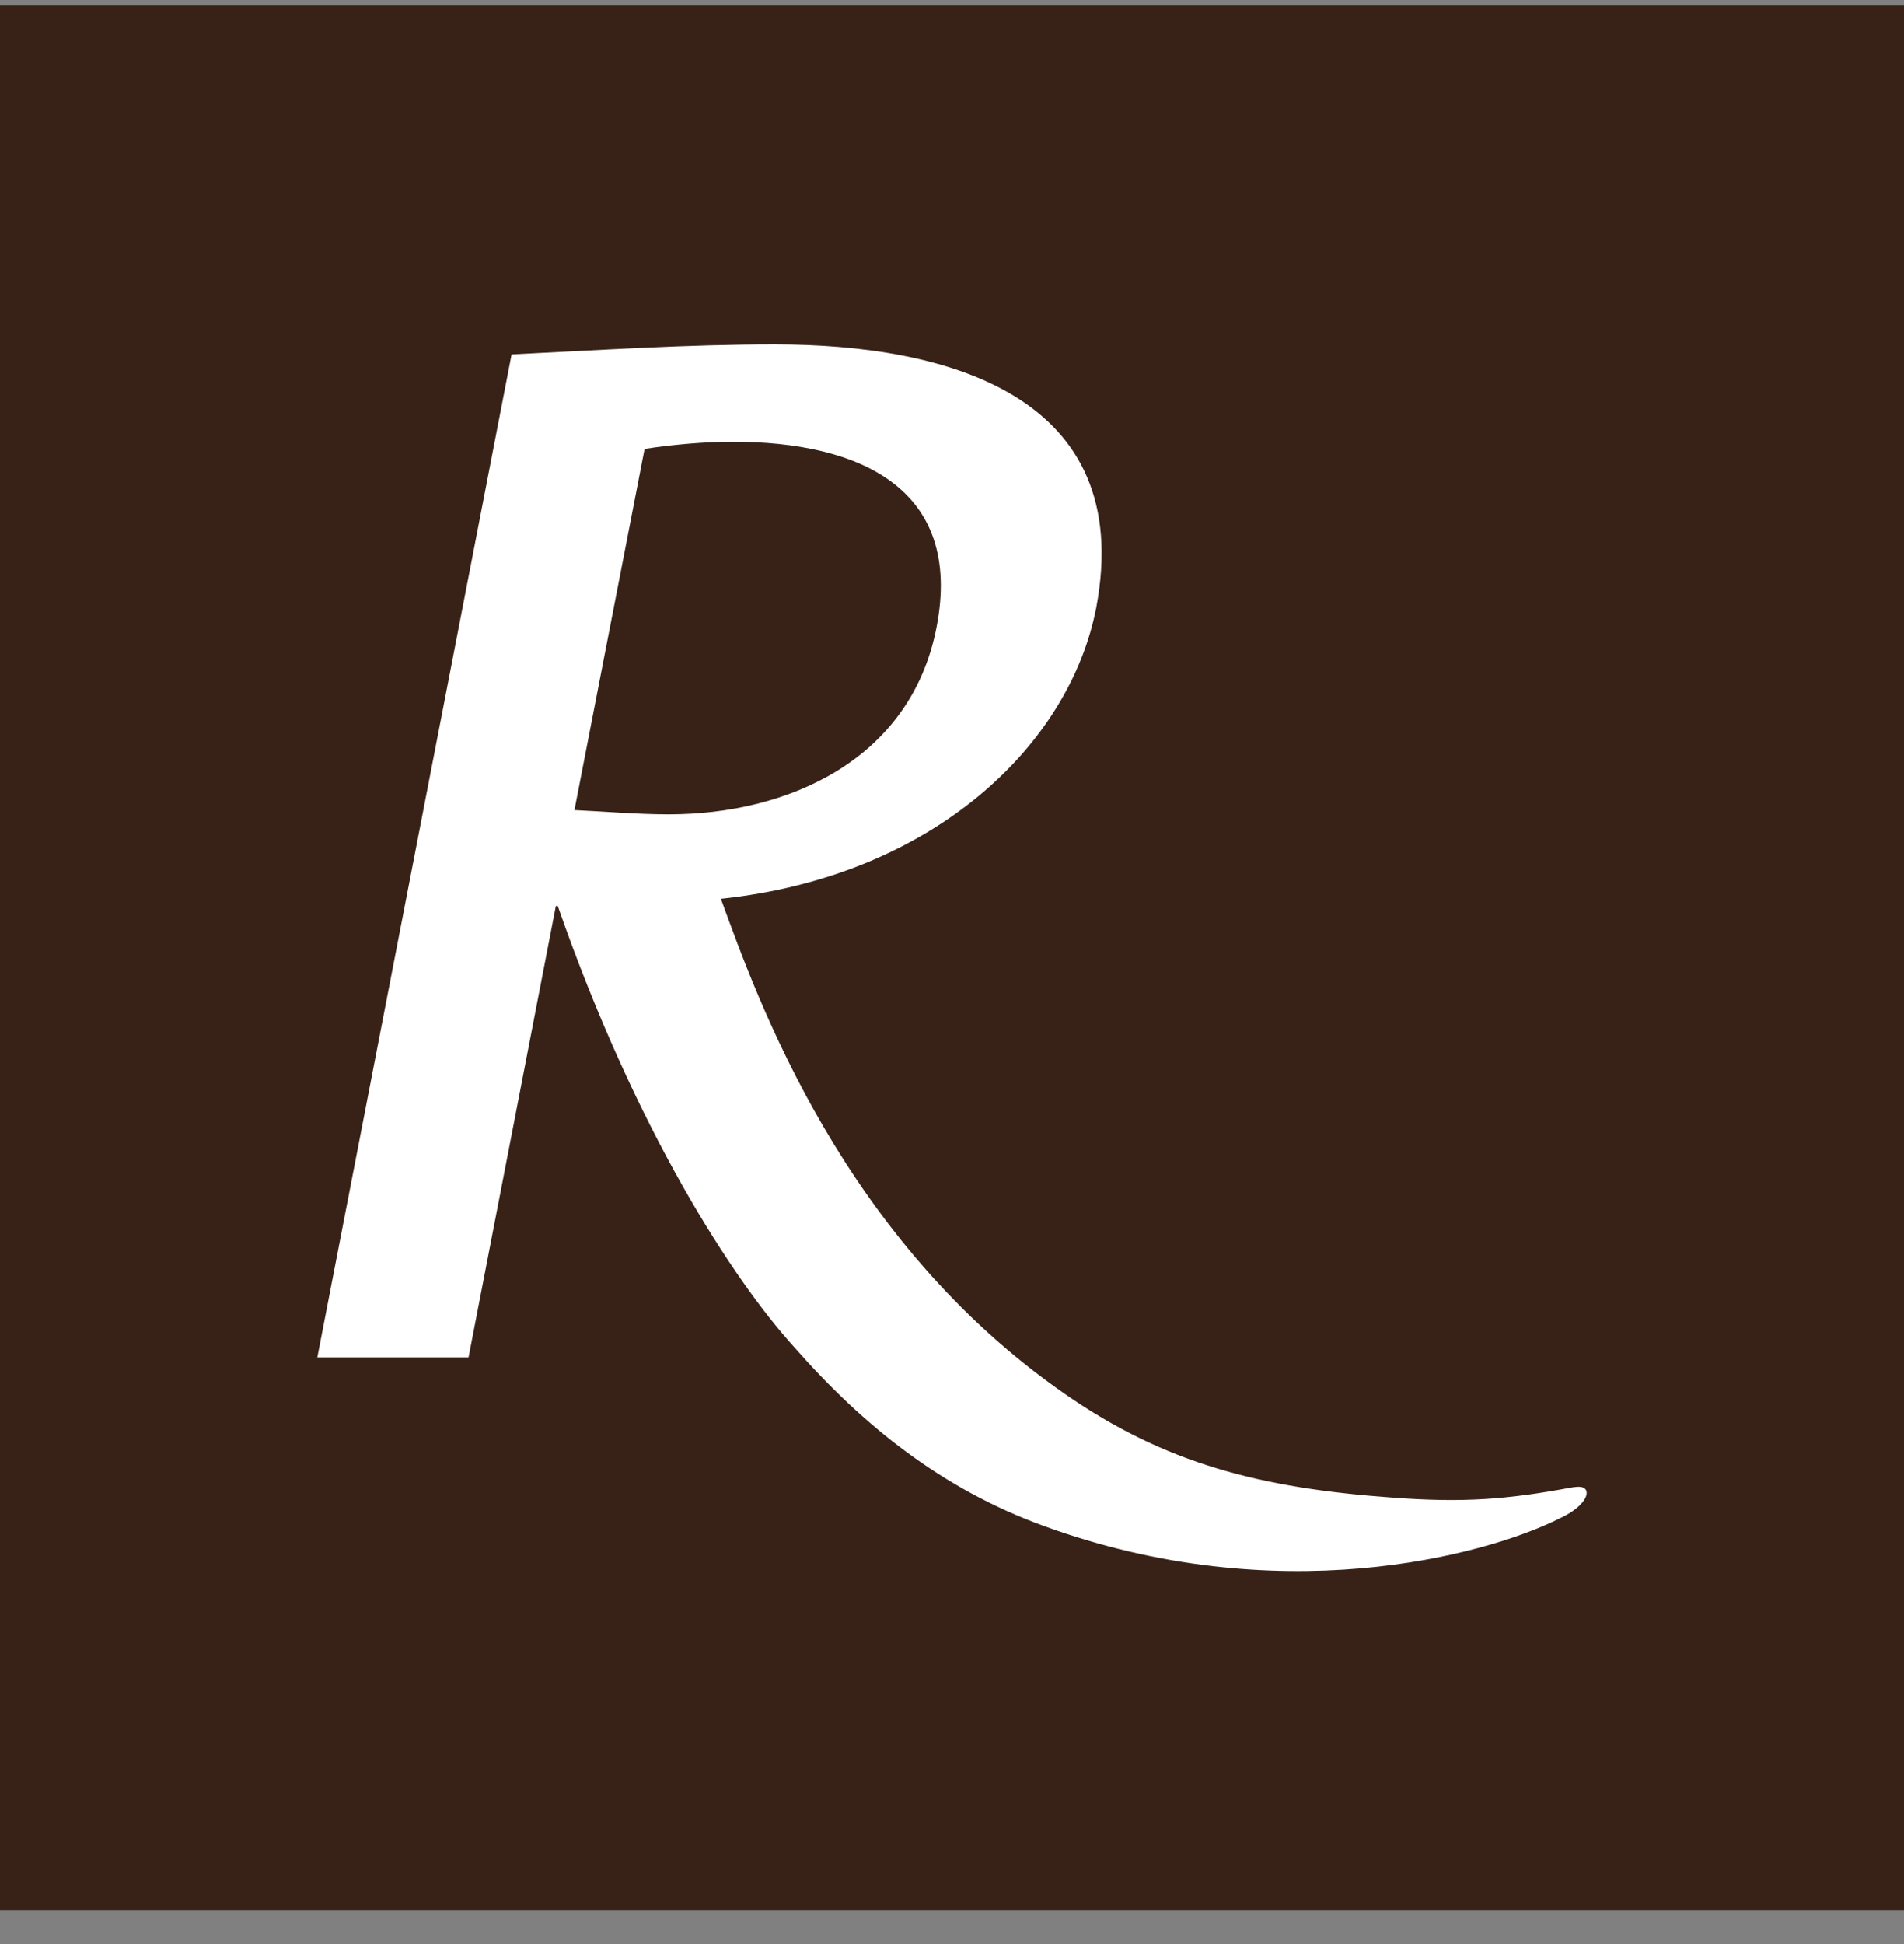 <svg width="48" height="49" viewBox="0 0 48 49" fill="none" xmlns="http://www.w3.org/2000/svg">
<rect x="0" y="0" width="48" height="49" fill="#808080" stroke="none"/>
<rect width="48" height="48" transform="translate(0 0.14)" fill="#382218"/>
<path d="M14.482 20.418L16.25 11.315C16.959 11.206 17.765 11.134 18.474 11.134C21.637 11.134 24.295 12.289 23.61 15.812C22.96 19.155 19.858 20.526 16.863 20.526C16.033 20.526 15.264 20.454 14.47 20.418M12.895 8.945L8 34.212H11.812L14.013 22.835C14.013 22.835 14.037 22.835 14.061 22.835C16.033 28.5 18.486 32.264 20.026 33.959C21.77 35.944 23.754 37.531 26.303 38.457C32.22 40.621 37.403 39.203 39.231 38.313C39.46 38.204 39.712 38.084 39.892 37.868C40.013 37.723 40.025 37.591 39.965 37.531C39.904 37.471 39.82 37.459 39.604 37.495C37.992 37.795 36.886 37.88 35.106 37.747C31.763 37.507 29.37 36.882 26.869 35.15C21.253 31.265 19.112 25.229 18.174 22.655C23.513 22.09 26.965 18.795 27.638 15.307C28.636 9.98 23.886 8.681 19.533 8.681C17.308 8.681 15.119 8.825 12.906 8.933" fill="white"/>
</svg>
